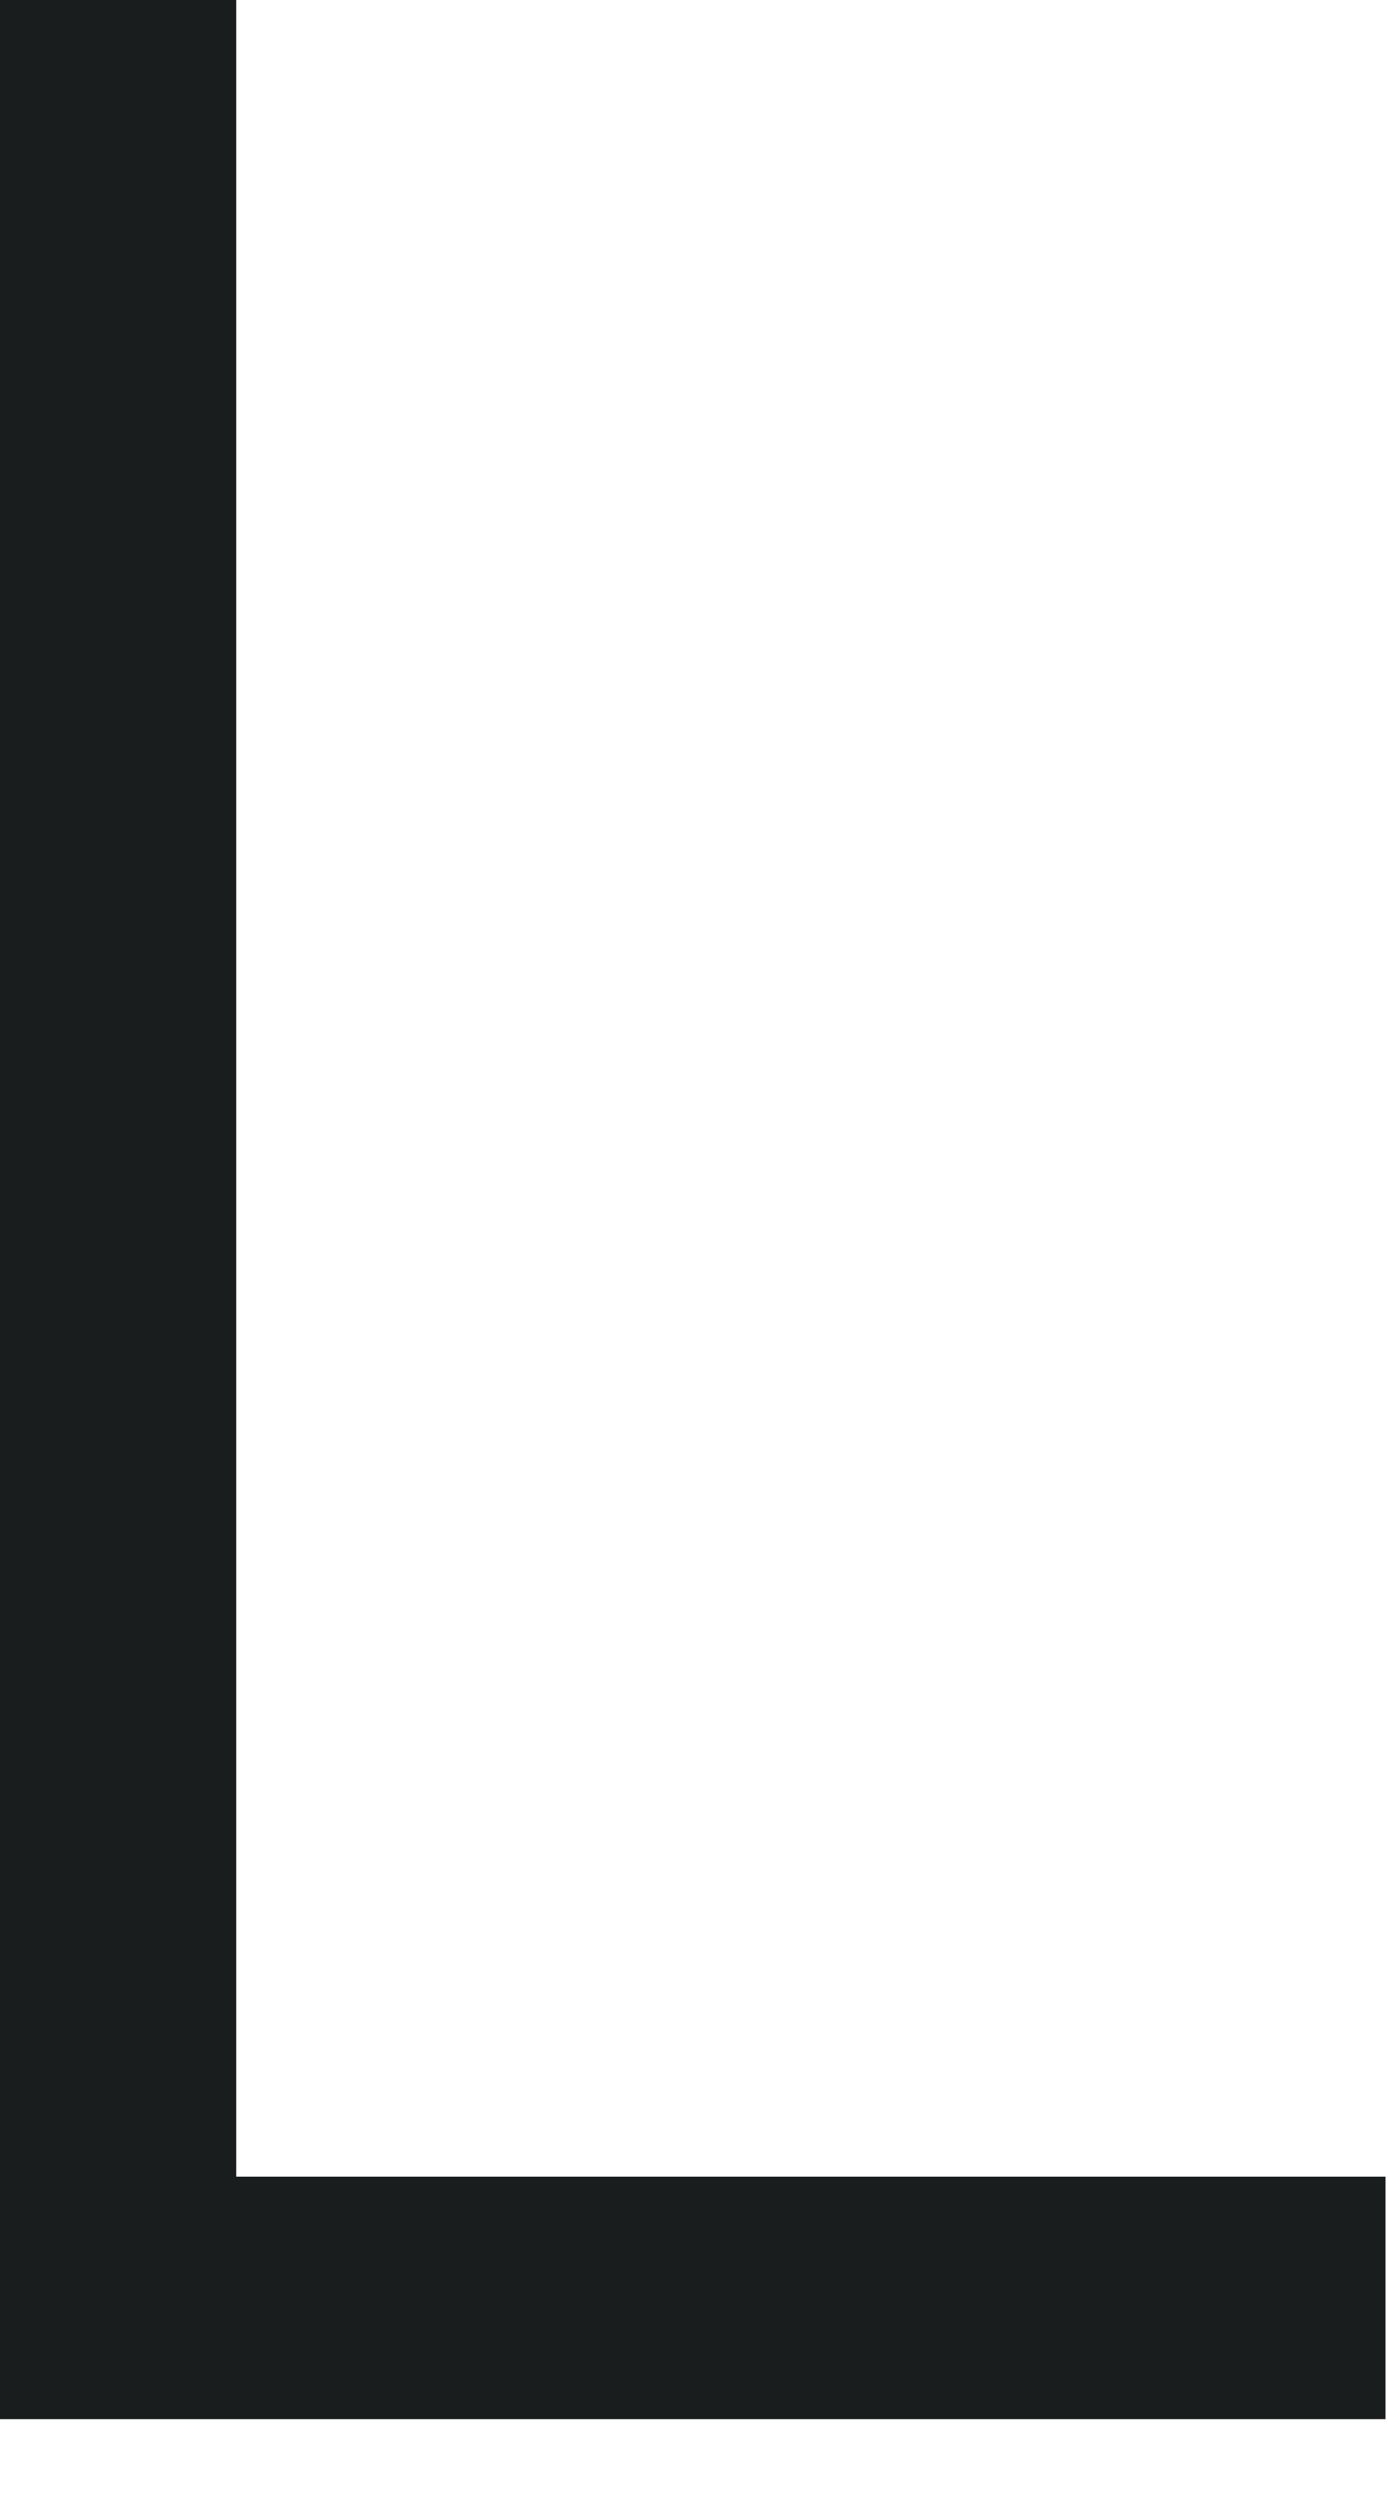 <?xml version="1.0" encoding="utf-8"?>
<svg xmlns="http://www.w3.org/2000/svg" fill="none" height="100%" overflow="visible" preserveAspectRatio="none" style="display: block;" viewBox="0 0 5 9" width="100%">
<path d="M0 0H0.851V7.836H4.991V8.709H0V0.005V0Z" fill="#191D1E" id="Vector"/>
</svg>